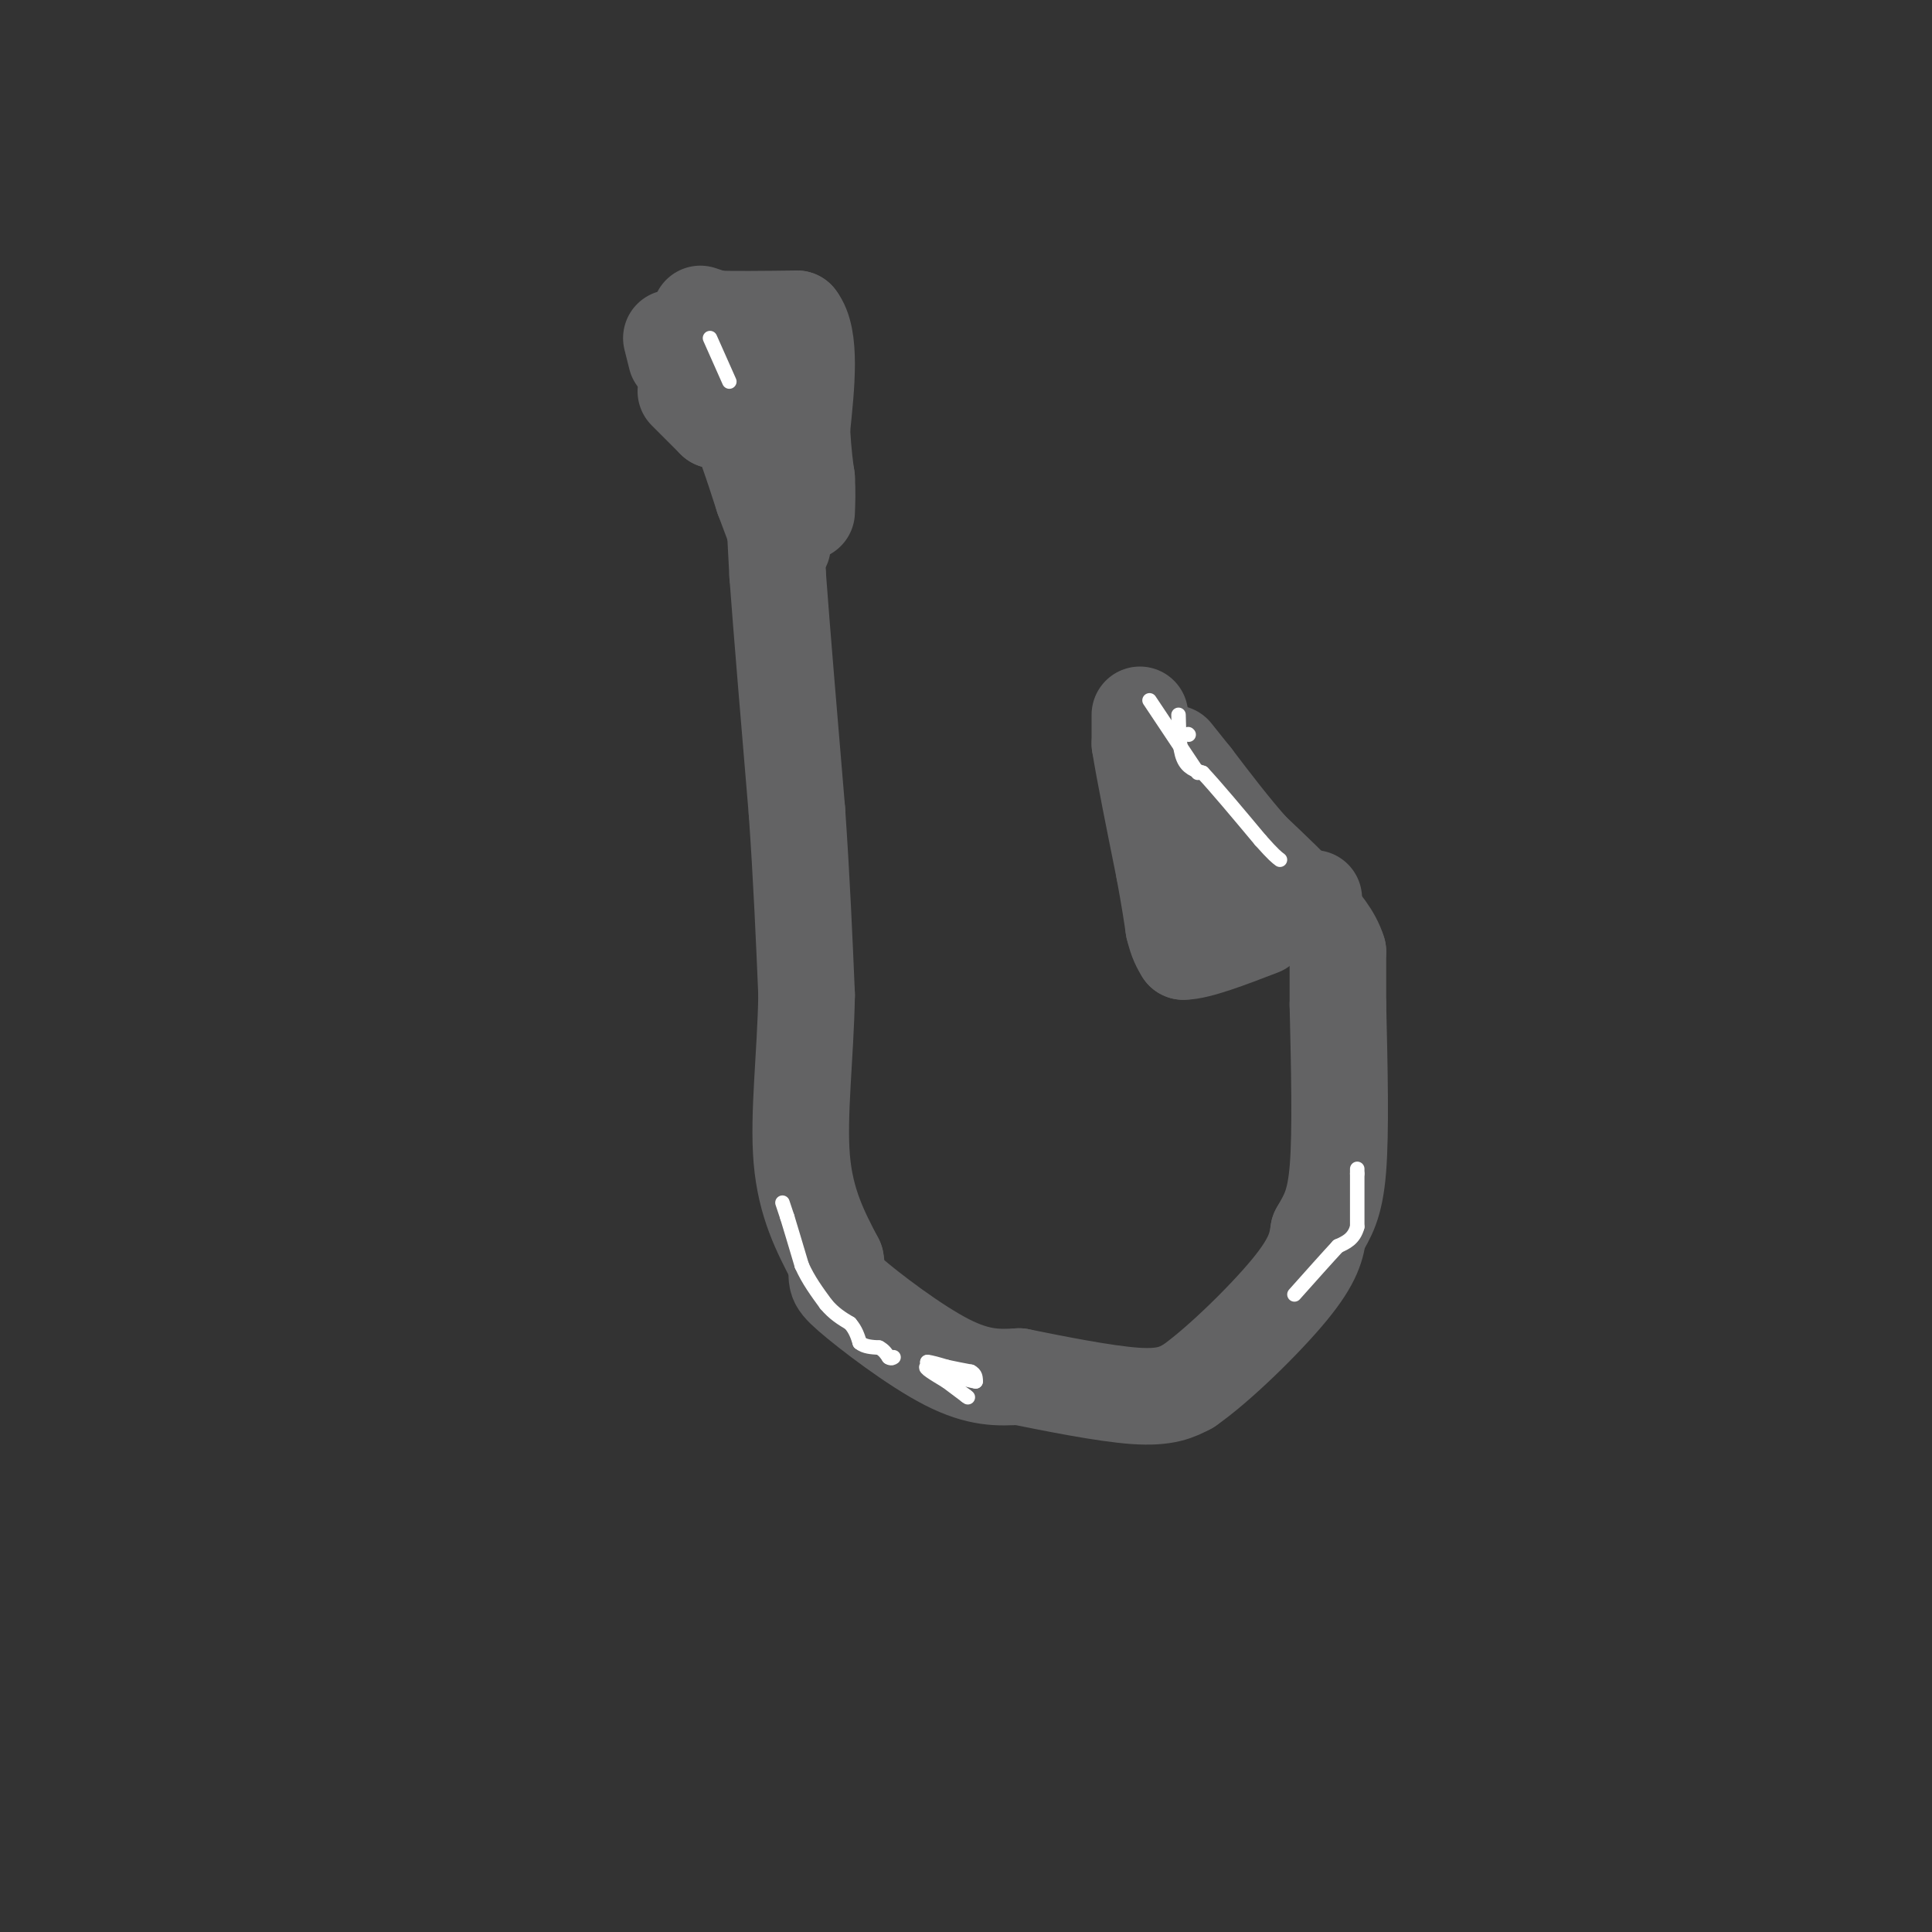 <svg viewBox='0 0 400 400' version='1.1' xmlns='http://www.w3.org/2000/svg' xmlns:xlink='http://www.w3.org/1999/xlink'><rect x="0" y="0" width="400" height="400" fill="#333333" stroke="none"/><g fill='none' stroke='#636364' stroke-width='20' stroke-linecap='round' stroke-linejoin='round'><path d='M160,100c0.000,0.000 1.000,19.000 1,19'/><path d='M161,119c0.833,11.333 2.417,30.167 4,49'/><path d='M165,168c1.000,14.500 1.500,26.250 2,38'/><path d='M167,206c-0.222,12.533 -1.778,24.867 -1,34c0.778,9.133 3.889,15.067 7,21'/><path d='M173,261c0.750,4.036 -0.875,3.625 3,7c3.875,3.375 13.250,10.536 20,14c6.750,3.464 10.875,3.232 15,3'/><path d='M211,285c7.178,1.444 17.622,3.556 24,4c6.378,0.444 8.689,-0.778 11,-2'/><path d='M246,287c6.111,-4.222 15.889,-13.778 21,-20c5.111,-6.222 5.556,-9.111 6,-12'/><path d='M273,255c1.822,-3.244 3.378,-5.356 4,-13c0.622,-7.644 0.311,-20.822 0,-34'/><path d='M277,208c0.000,-7.500 0.000,-9.250 0,-11'/><path d='M277,197c-1.000,-3.333 -3.500,-6.167 -6,-9'/><path d='M271,188c-3.000,-3.500 -7.500,-7.750 -12,-12'/><path d='M259,176c-4.000,-4.500 -8.000,-9.750 -12,-15'/><path d='M247,161c-2.667,-3.333 -3.333,-4.167 -4,-5'/><path d='M236,148c0.000,0.000 0.000,6.000 0,6'/><path d='M236,154c0.833,5.333 2.917,15.667 5,26'/><path d='M241,180c1.167,6.333 1.583,9.167 2,12'/><path d='M243,192c0.667,2.833 1.333,3.917 2,5'/><path d='M245,197c3.000,0.000 9.500,-2.500 16,-5'/><path d='M253,178c0.000,0.000 0.000,3.000 0,3'/><path d='M253,181c1.833,1.333 6.417,3.167 11,5'/><path d='M264,186c3.167,1.667 5.583,3.333 8,5'/><path d='M272,190c0.000,0.000 0.000,-4.000 0,-4'/><path d='M162,113c0.000,0.000 -1.000,-11.000 -1,-11'/><path d='M161,102c-0.500,-3.833 -1.250,-7.917 -2,-12'/><path d='M159,90c-2.000,-3.500 -6.000,-6.250 -10,-9'/><path d='M149,81c-2.333,-3.167 -3.167,-6.583 -4,-10'/><path d='M145,65c0.000,0.000 3.000,1.000 3,1'/><path d='M148,66c3.333,0.167 10.167,0.083 17,0'/><path d='M165,66c3.000,3.833 2.000,13.417 1,23'/><path d='M166,89c0.333,5.500 0.667,7.750 1,10'/><path d='M167,99c0.167,2.833 0.083,4.917 0,7'/><path d='M142,81c0.000,0.000 6.000,6.000 6,6'/><path d='M148,87c1.556,0.222 2.444,-2.222 4,0c1.556,2.222 3.778,9.111 6,16'/><path d='M158,103c1.500,4.000 2.250,6.000 3,8'/><path d='M140,74c0.000,0.000 -1.000,-4.000 -1,-4'/></g>
<g fill='none' stroke='#FFFFFF' stroke-width='3' stroke-linecap='round' stroke-linejoin='round'><path d='M162,249c0.000,0.000 1.000,3.000 1,3'/><path d='M163,252c0.667,2.167 1.833,6.083 3,10'/><path d='M166,262c1.333,3.000 3.167,5.500 5,8'/><path d='M171,270c1.667,2.000 3.333,3.000 5,4'/><path d='M176,274c1.167,1.333 1.583,2.667 2,4'/><path d='M178,278c1.000,0.833 2.500,0.917 4,1'/><path d='M182,279c1.000,0.500 1.500,1.250 2,2'/><path d='M184,281c0.500,0.333 0.750,0.167 1,0'/><path d='M244,148c0.083,3.500 0.167,7.000 1,9c0.833,2.000 2.417,2.500 4,3'/><path d='M249,160c2.667,2.833 7.333,8.417 12,14'/><path d='M261,174c2.667,3.000 3.333,3.500 4,4'/><path d='M246,152c0.000,0.000 0.100,0.100 0.1,0.1'/><path d='M238,145c0.000,0.000 10.000,15.000 10,15'/><path d='M192,283c0.000,0.000 0.000,-1.000 0,-1'/><path d='M192,282c0.667,0.000 2.333,0.500 4,1'/><path d='M196,283c1.500,0.333 3.250,0.667 5,1'/><path d='M201,284c1.000,0.500 1.000,1.250 1,2'/><path d='M202,286c-1.500,-0.167 -5.750,-1.583 -10,-3'/><path d='M192,283c-1.000,0.000 1.500,1.500 4,3'/><path d='M196,286c1.333,1.000 2.667,2.000 4,3'/><path d='M200,289c0.667,0.500 0.333,0.250 0,0'/><path d='M281,242c0.000,0.000 0.000,1.000 0,1'/><path d='M281,243c0.000,2.000 0.000,6.500 0,11'/><path d='M281,254c-0.667,2.500 -2.333,3.250 -4,4'/><path d='M277,258c-2.167,2.333 -5.583,6.167 -9,10'/><path d='M147,70c0.000,0.000 4.000,9.000 4,9'/></g>
</svg>